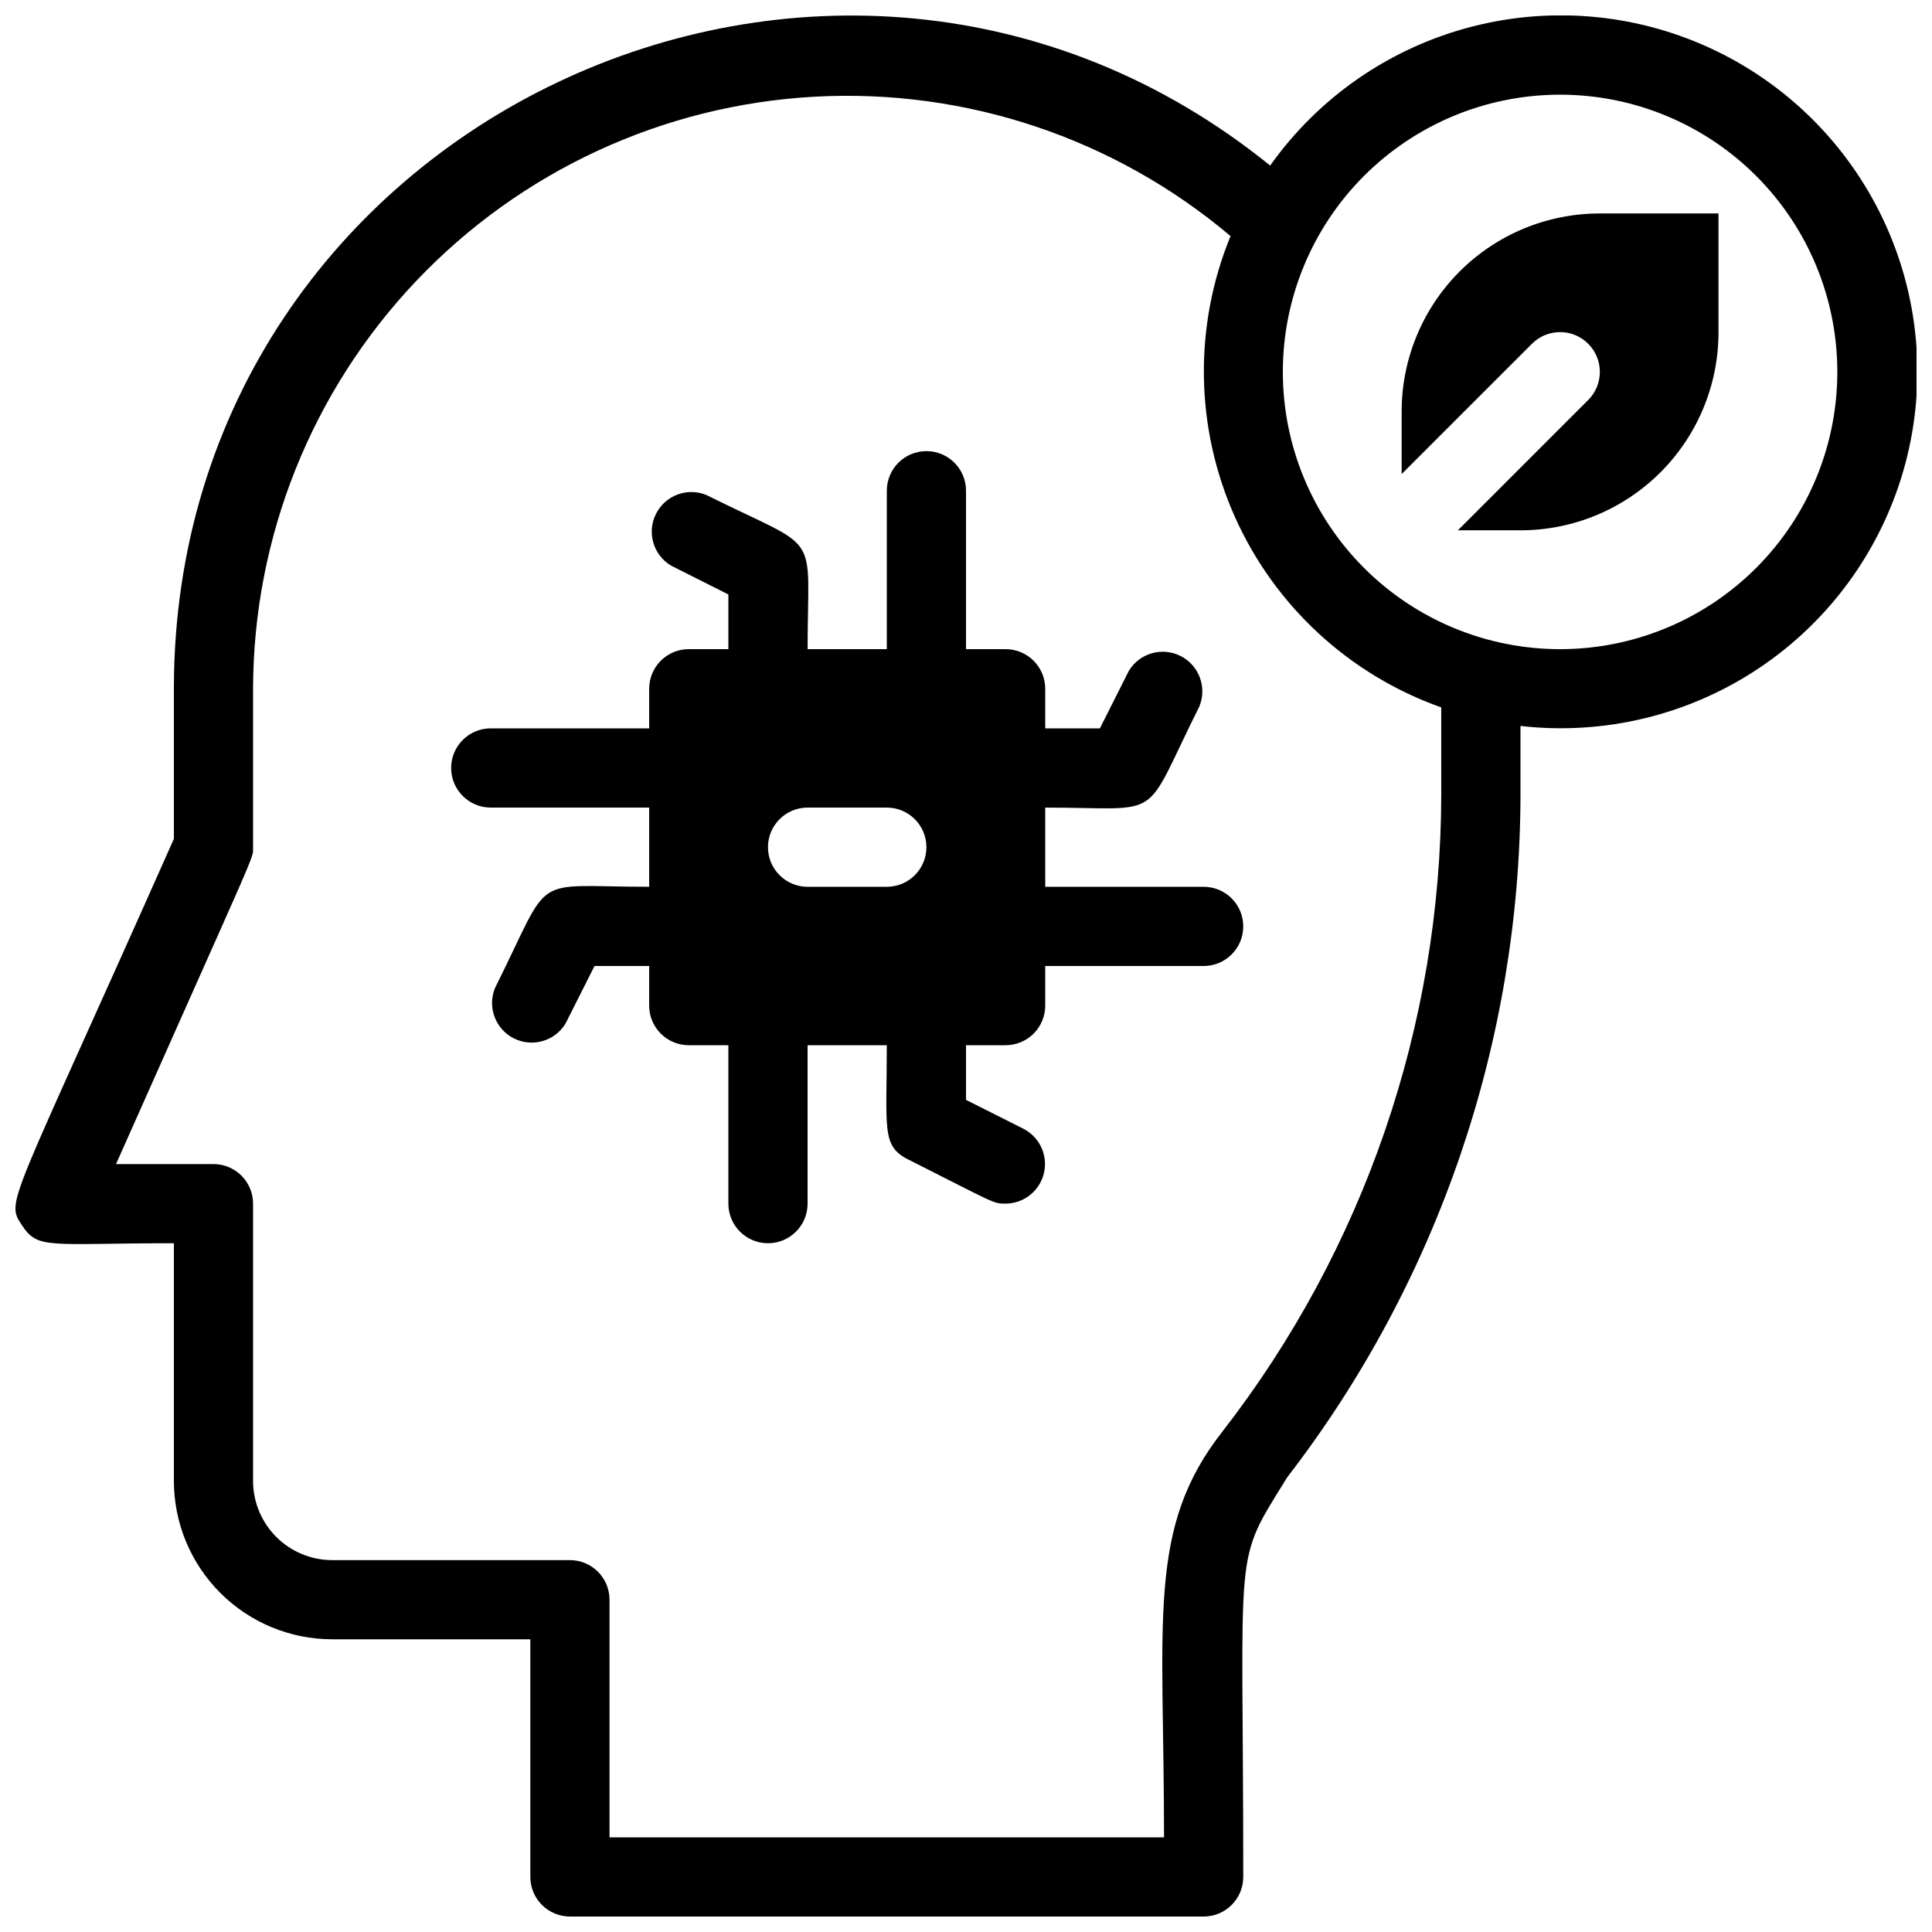 <?xml version="1.0" encoding="UTF-8"?>
<!-- Uploaded to: SVG Find, www.svgrepo.com, Generator: SVG Find Mixer Tools -->
<svg width="800px" height="800px" version="1.1" viewBox="144 144 512 512" xmlns="http://www.w3.org/2000/svg">
 <defs>
  <clipPath id="a">
   <path d="m148.09 148.09h503.81v503.81h-503.81z"/>
  </clipPath>
 </defs>
 <path d="m462.98 379.01h-41.984v-20.992c32.223 0 25.297 4.305 40.828-26.766 2.113-5.074-0.047-10.922-4.953-13.402-4.906-2.481-10.895-0.754-13.73 3.957l-7.66 15.219h-14.484v-10.496c0-2.785-1.109-5.453-3.074-7.422-1.969-1.969-4.641-3.074-7.422-3.074h-10.496v-41.984c0-5.797-4.699-10.496-10.496-10.496s-10.496 4.699-10.496 10.496v41.984h-20.992c0-32.328 4.199-25.402-26.766-40.828v-0.004c-5.074-2.113-10.922 0.051-13.402 4.953-2.481 4.906-0.754 10.898 3.957 13.73l15.219 7.66v14.488h-10.496c-5.797 0-10.496 4.699-10.496 10.496v10.496h-41.984c-5.797 0-10.496 4.699-10.496 10.496s4.699 10.496 10.496 10.496h41.984v20.992c-32.223 0-25.297-4.305-40.828 26.766l-0.004-0.004c-2.113 5.078 0.051 10.922 4.953 13.402 4.906 2.481 10.898 0.758 13.73-3.953l7.664-15.219h14.484v10.496c0 2.781 1.105 5.453 3.074 7.422 1.969 1.965 4.637 3.074 7.422 3.074h10.496v41.984c0 5.797 4.699 10.496 10.496 10.496s10.496-4.699 10.496-10.496v-41.984h20.992c0 22.25-1.469 26.766 5.773 30.332 23.09 11.652 22.355 11.652 25.715 11.652 4.836-0.031 9.027-3.359 10.148-8.066 1.117-4.707-1.121-9.566-5.426-11.773l-15.219-7.66v-14.484h10.496c2.781 0 5.453-1.109 7.422-3.074 1.965-1.969 3.074-4.641 3.074-7.422v-10.496h41.984c5.797 0 10.496-4.699 10.496-10.496s-4.699-10.496-10.496-10.496zm-83.969 0h-20.992c-5.797 0-10.496-4.699-10.496-10.496s4.699-10.496 10.496-10.496h20.992c5.797 0 10.496 4.699 10.496 10.496s-4.699 10.496-10.496 10.496z"/>
 <g clip-path="url(#a)">
  <path d="m480.61 187.88c-115.56-93.52-290.53-11.863-290.53 138.65v39.781c-43.664 98.242-44.609 95.723-40.305 102.33 4.305 6.613 7.031 4.832 40.305 4.832v62.977-0.004c0 11.137 4.422 21.816 12.297 29.688 7.875 7.875 18.551 12.297 29.688 12.297h52.48v62.977c0 2.785 1.105 5.453 3.074 7.422s4.637 3.074 7.422 3.074h167.94c2.781 0 5.453-1.105 7.422-3.074 1.965-1.969 3.074-4.637 3.074-7.422 0-90.371-2.938-82.289 11.652-105.91l-0.004 0.004c40.004-51.887 61.738-115.54 61.82-181.06v-18.055c22.176 2.531 44.527-2.871 63.098-15.25 18.57-12.375 32.16-30.93 38.359-52.367 6.199-21.441 4.606-44.383-4.496-64.762-9.102-20.375-25.125-36.871-45.227-46.566-20.102-9.691-42.988-11.953-64.602-6.383-21.609 5.57-40.551 18.609-53.465 36.812zm45.34 166.57c-0.07 61.207-20.488 120.65-58.043 168.99-20.047 25.609-15.426 49.539-15.426 107.48h-146.95v-62.977c0-2.781-1.105-5.453-3.074-7.422s-4.641-3.074-7.422-3.074h-62.977c-5.566 0-10.906-2.211-14.844-6.148-3.938-3.934-6.148-9.273-6.148-14.844v-73.469c0-2.785-1.105-5.457-3.074-7.422-1.969-1.969-4.637-3.074-7.422-3.074h-25.82c38.102-85.754 36.316-80.715 36.316-83.969v-41.984c0.074-40.199 15.523-78.844 43.18-108.02 27.652-29.172 65.418-46.664 105.55-48.887 40.137-2.223 79.602 10.992 110.31 36.934-9.816 23.918-9.398 50.812 1.152 74.414 10.551 23.605 30.316 41.852 54.684 50.488zm31.488-38.414c-19.484 0-38.172-7.742-51.953-21.52-13.777-13.781-21.52-32.469-21.52-51.953 0-19.488 7.742-38.176 21.52-51.953 13.781-13.777 32.469-21.52 51.953-21.52 19.488 0 38.176 7.742 51.953 21.52 13.781 13.777 21.52 32.465 21.52 51.953 0 19.484-7.738 38.172-21.52 51.953-13.777 13.777-32.465 21.52-51.953 21.52z"/>
 </g>
 <path d="m599.42 200.57v31.488c0 13.918-5.527 27.266-15.371 37.109-9.84 9.84-23.188 15.371-37.109 15.371h-16.582l34.531-34.531c4.117-4.117 4.117-10.789 0-14.906-4.113-4.117-10.789-4.117-14.902 0l-34.535 34.531v-16.582c0-13.918 5.531-27.27 15.371-37.109 9.844-9.844 23.191-15.371 37.109-15.371z"/>
</svg>